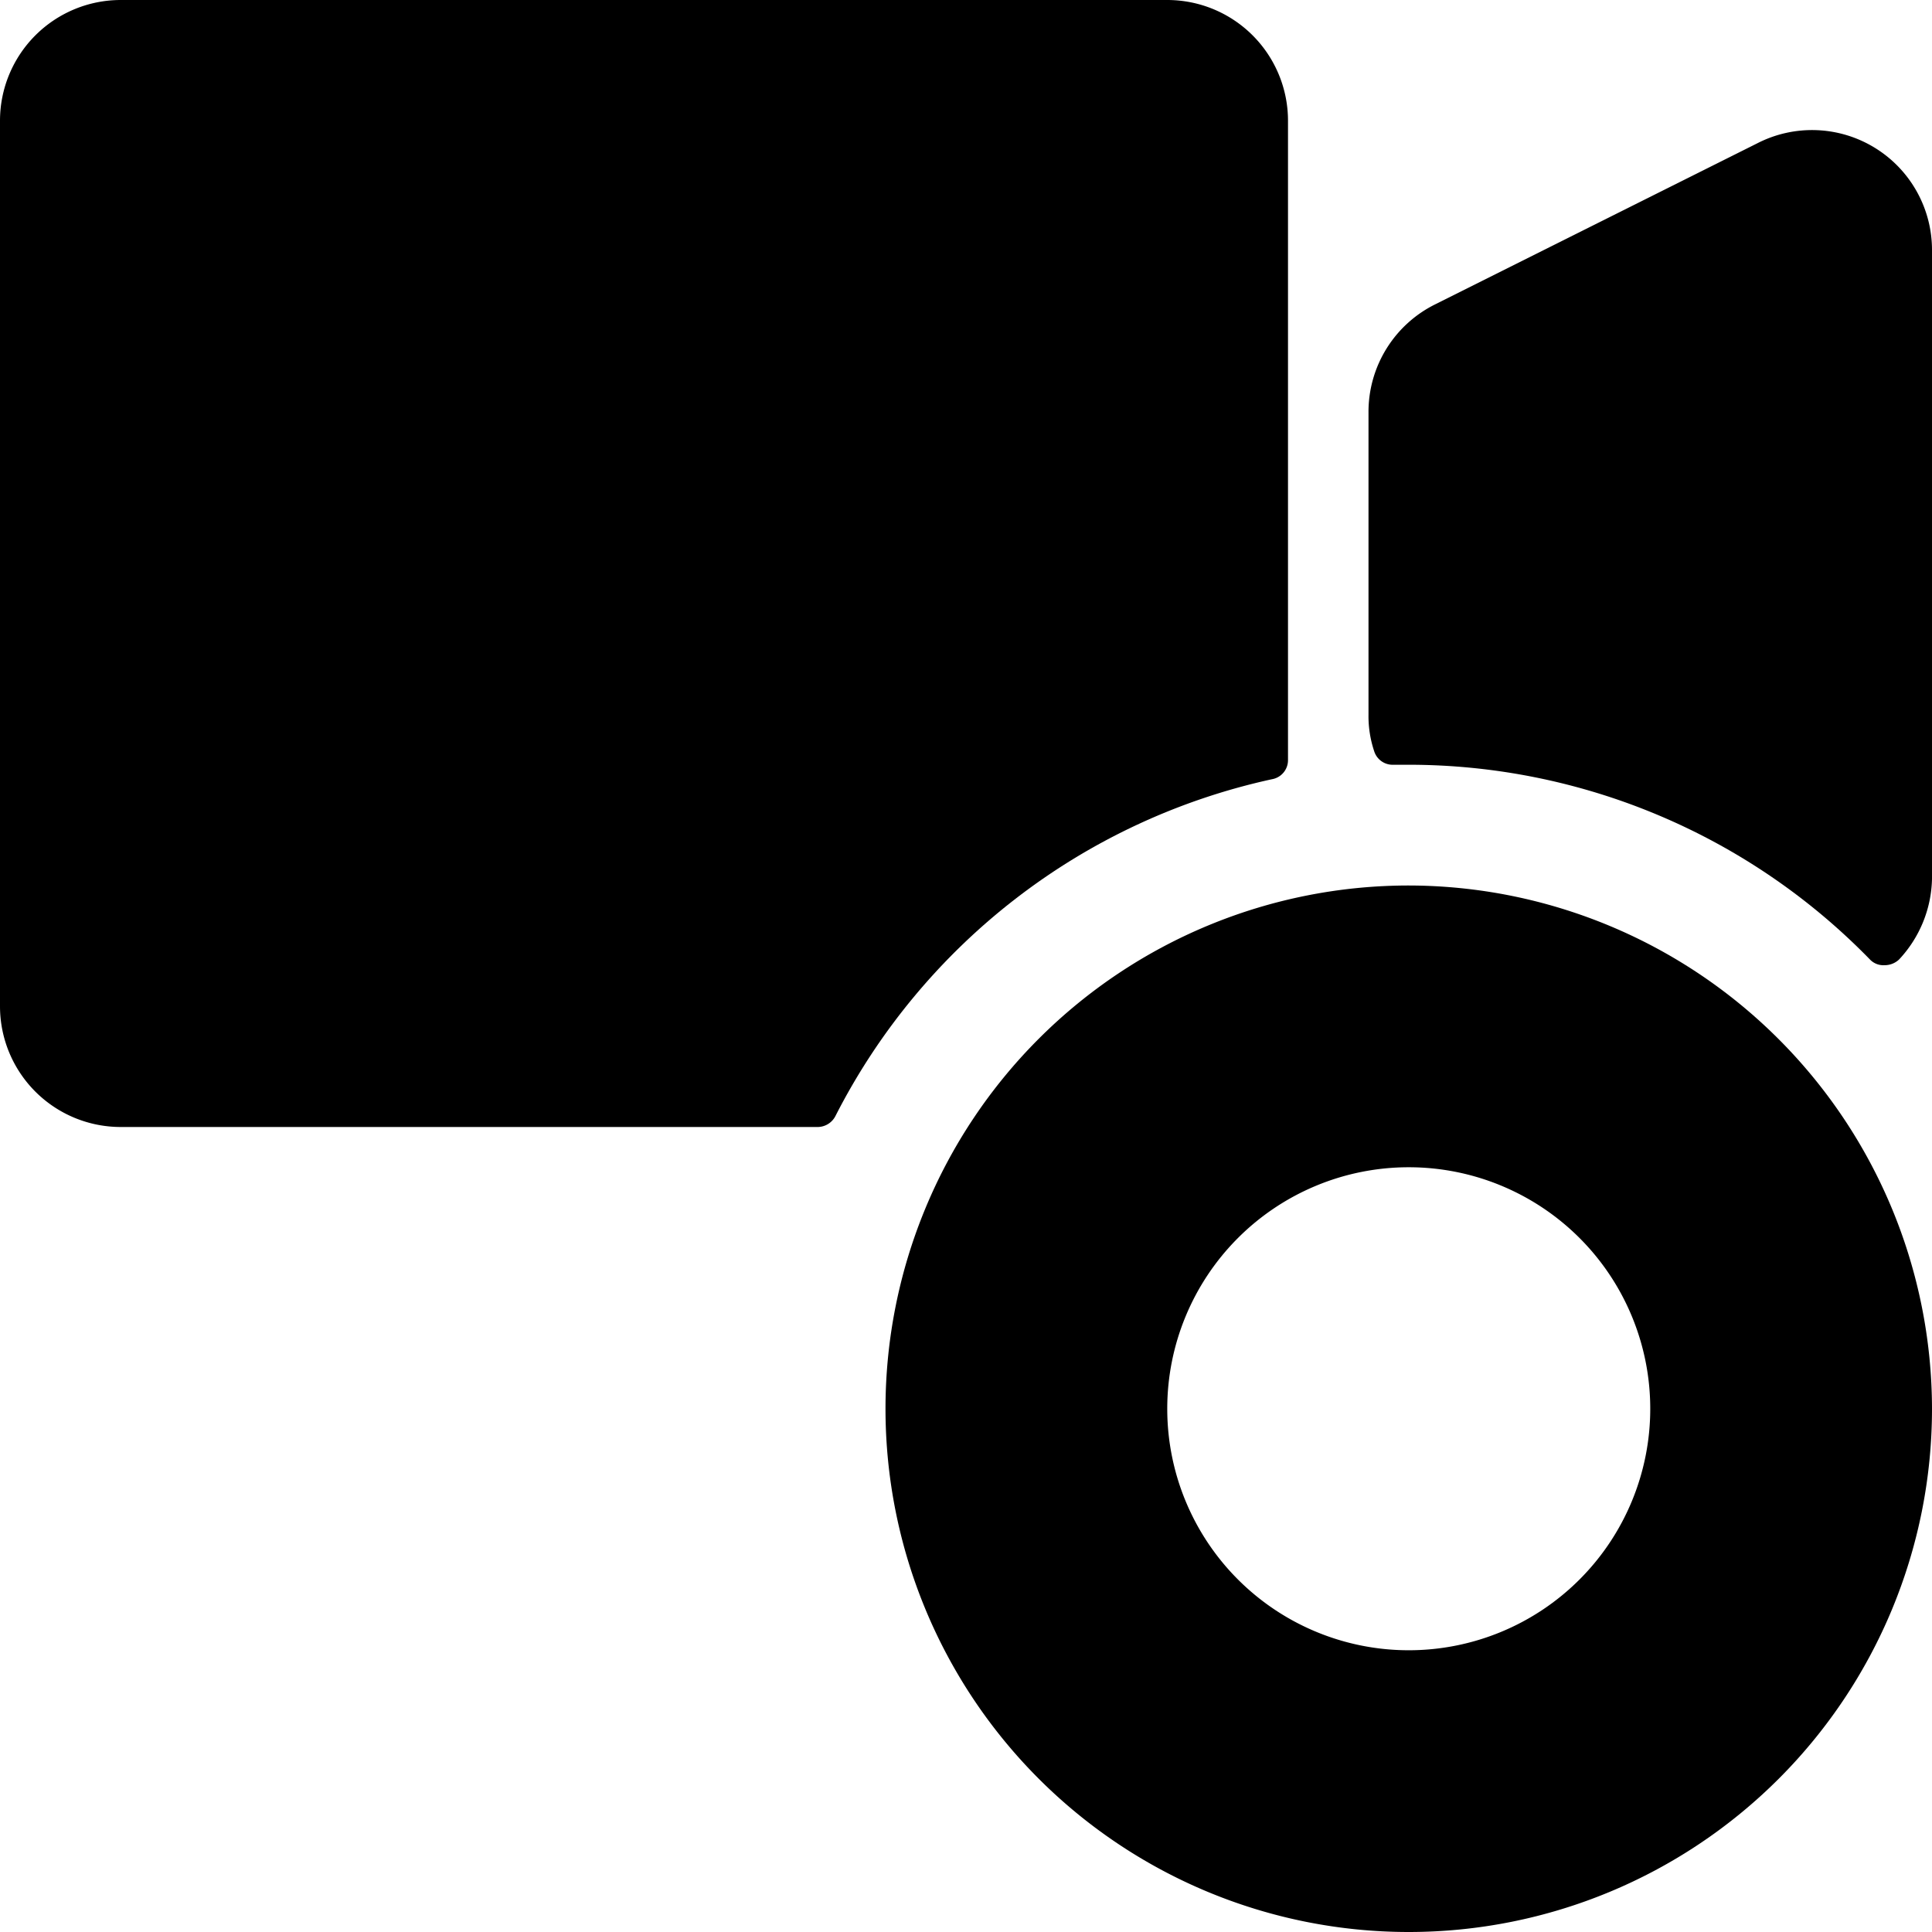<svg xmlns="http://www.w3.org/2000/svg" viewBox="0 0 24 24"><g><path d="M23.23 11.92a0.23 0.23 0 0 0 0.18 0.07 0.26 0.26 0 0 0 0.18 -0.07 1.51 1.51 0 0 0 0.41 -1v-7.8a1.49 1.49 0 0 0 -2.17 -1.34l-4 2A1.49 1.49 0 0 0 17 5.12v3.76a1.37 1.37 0 0 0 0.07 0.45 0.24 0.24 0 0 0 0.24 0.17h0.19a8 8 0 0 1 5.73 2.42Z" fill="#000000" stroke-width="1"></path><path d="M15.8 9.68a0.24 0.24 0 0 0 0.2 -0.24V1.5A1.5 1.5 0 0 0 14.5 0h-13A1.5 1.5 0 0 0 0 1.5v11A1.5 1.5 0 0 0 1.5 14h8.65a0.25 0.25 0 0 0 0.23 -0.14 8 8 0 0 1 5.42 -4.18Z" fill="#000000" stroke-width="1"></path><path d="M17.5 11a6.5 6.5 0 1 0 6.5 6.5 6.51 6.51 0 0 0 -6.5 -6.5Zm0 9.5a3 3 0 1 1 3 -3 3 3 0 0 1 -3 3Z" fill="#000000" stroke-width="1"></path></g></svg>